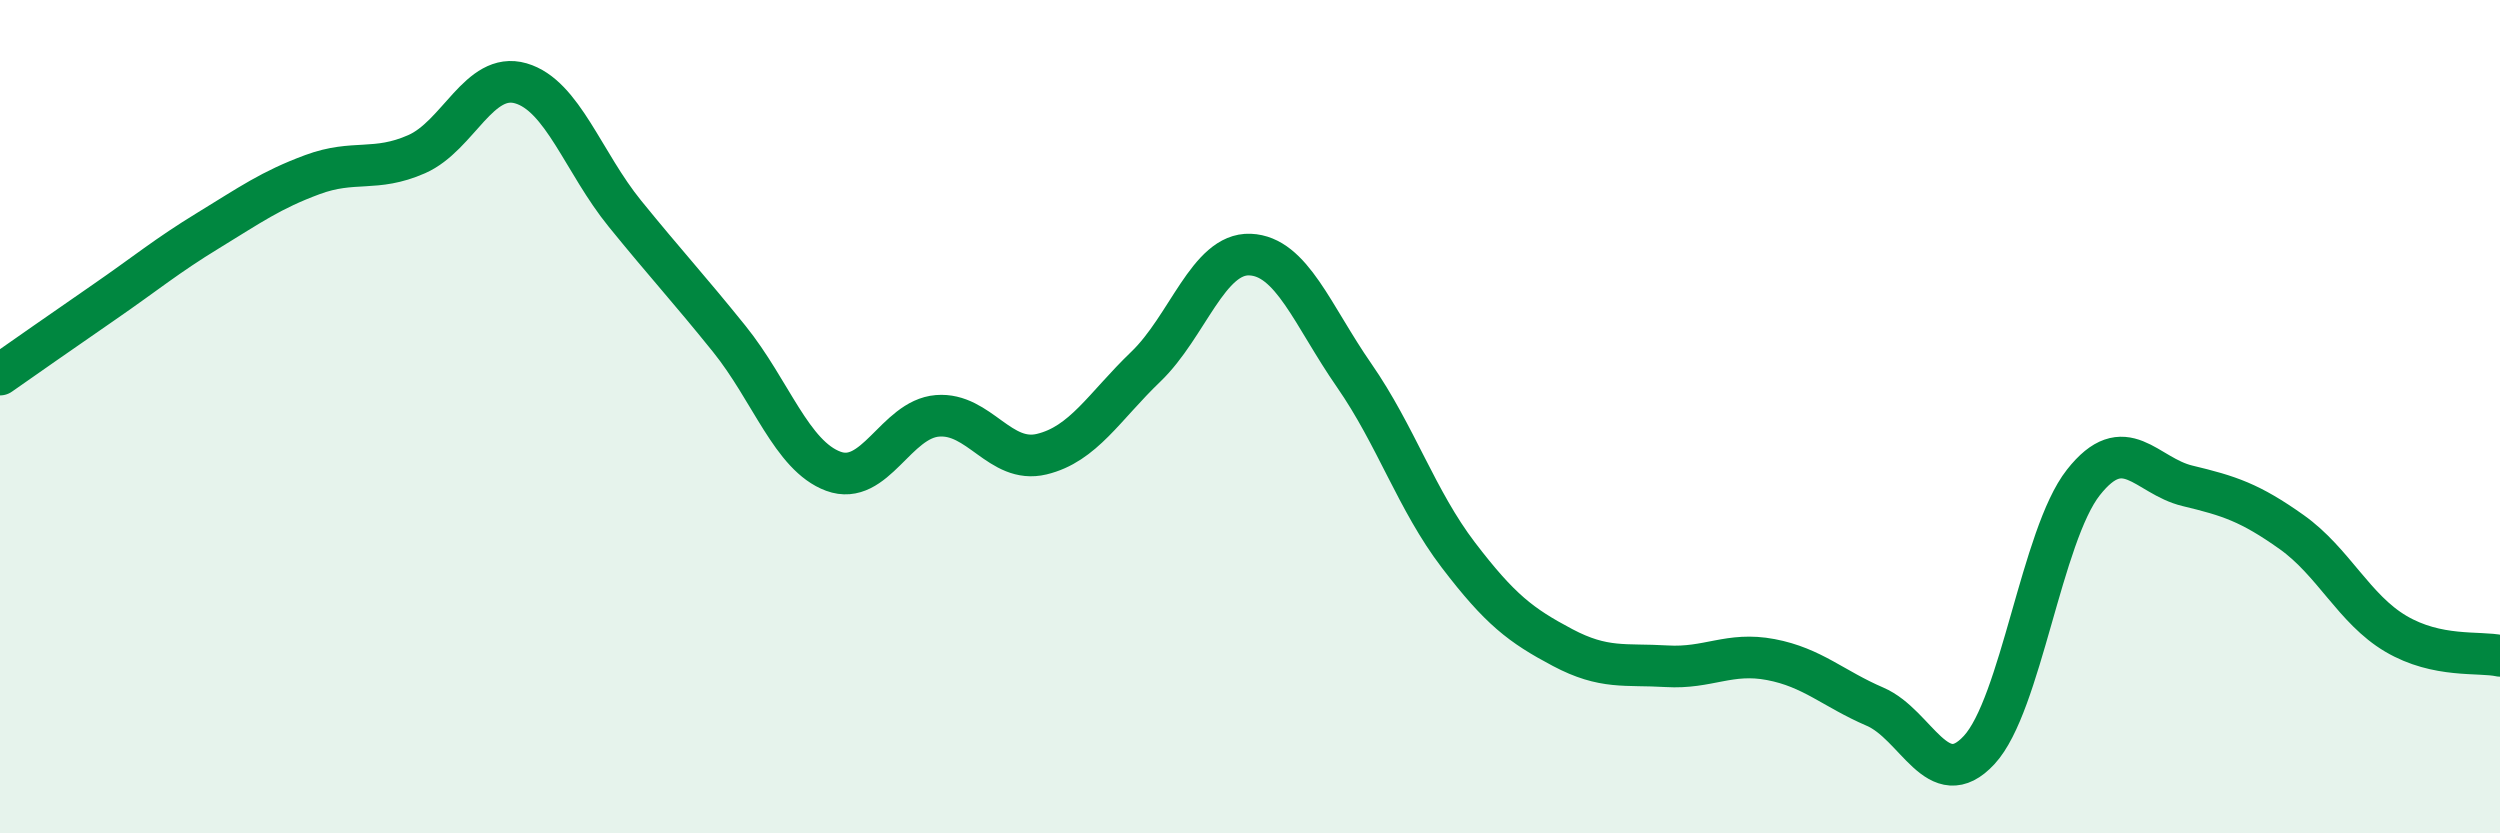 
    <svg width="60" height="20" viewBox="0 0 60 20" xmlns="http://www.w3.org/2000/svg">
      <path
        d="M 0,8.99 C 0.5,8.64 1.5,7.94 2.5,7.25 C 3.5,6.56 4,6.14 5,5.53 C 6,4.92 6.5,4.56 7.5,4.19 C 8.5,3.82 9,4.14 10,3.7 C 11,3.26 11.5,1.71 12.5,2 C 13.5,2.29 14,3.9 15,5.13 C 16,6.36 16.5,6.89 17.5,8.13 C 18.5,9.37 19,10.94 20,11.31 C 21,11.68 21.5,10.06 22.5,9.98 C 23.5,9.9 24,11.14 25,10.9 C 26,10.66 26.5,9.76 27.5,8.8 C 28.5,7.84 29,6.07 30,6.11 C 31,6.15 31.5,7.57 32.5,9.01 C 33.5,10.45 34,12.01 35,13.32 C 36,14.63 36.5,15.01 37.5,15.54 C 38.5,16.07 39,15.93 40,15.99 C 41,16.05 41.5,15.64 42.5,15.83 C 43.5,16.02 44,16.53 45,16.96 C 46,17.39 46.5,19.08 47.5,18 C 48.5,16.92 49,12.85 50,11.58 C 51,10.31 51.5,11.42 52.5,11.66 C 53.5,11.9 54,12.06 55,12.77 C 56,13.48 56.5,14.62 57.5,15.21 C 58.5,15.8 59.5,15.63 60,15.74L60 20L0 20Z"
        fill="#008740"
        opacity="0.1"
        stroke-linecap="round"
        stroke-linejoin="round"
      />
      <path
        d="M 0,8.99 C 0.5,8.64 1.5,7.94 2.5,7.25 C 3.5,6.56 4,6.14 5,5.53 C 6,4.92 6.5,4.56 7.5,4.19 C 8.5,3.82 9,4.14 10,3.7 C 11,3.26 11.5,1.71 12.5,2 C 13.5,2.29 14,3.9 15,5.13 C 16,6.36 16.5,6.89 17.5,8.13 C 18.5,9.37 19,10.94 20,11.31 C 21,11.68 21.5,10.06 22.5,9.98 C 23.5,9.9 24,11.14 25,10.9 C 26,10.66 26.5,9.76 27.5,8.8 C 28.5,7.84 29,6.07 30,6.11 C 31,6.15 31.5,7.57 32.5,9.01 C 33.5,10.45 34,12.01 35,13.32 C 36,14.63 36.5,15.01 37.5,15.54 C 38.5,16.07 39,15.93 40,15.99 C 41,16.05 41.5,15.64 42.5,15.83 C 43.5,16.02 44,16.53 45,16.96 C 46,17.39 46.5,19.08 47.5,18 C 48.5,16.92 49,12.85 50,11.58 C 51,10.31 51.5,11.42 52.5,11.66 C 53.5,11.9 54,12.06 55,12.77 C 56,13.48 56.5,14.62 57.5,15.21 C 58.5,15.8 59.5,15.63 60,15.74"
        stroke="#008740"
        stroke-width="1"
        fill="none"
        stroke-linecap="round"
        stroke-linejoin="round"
      />
    </svg>
  